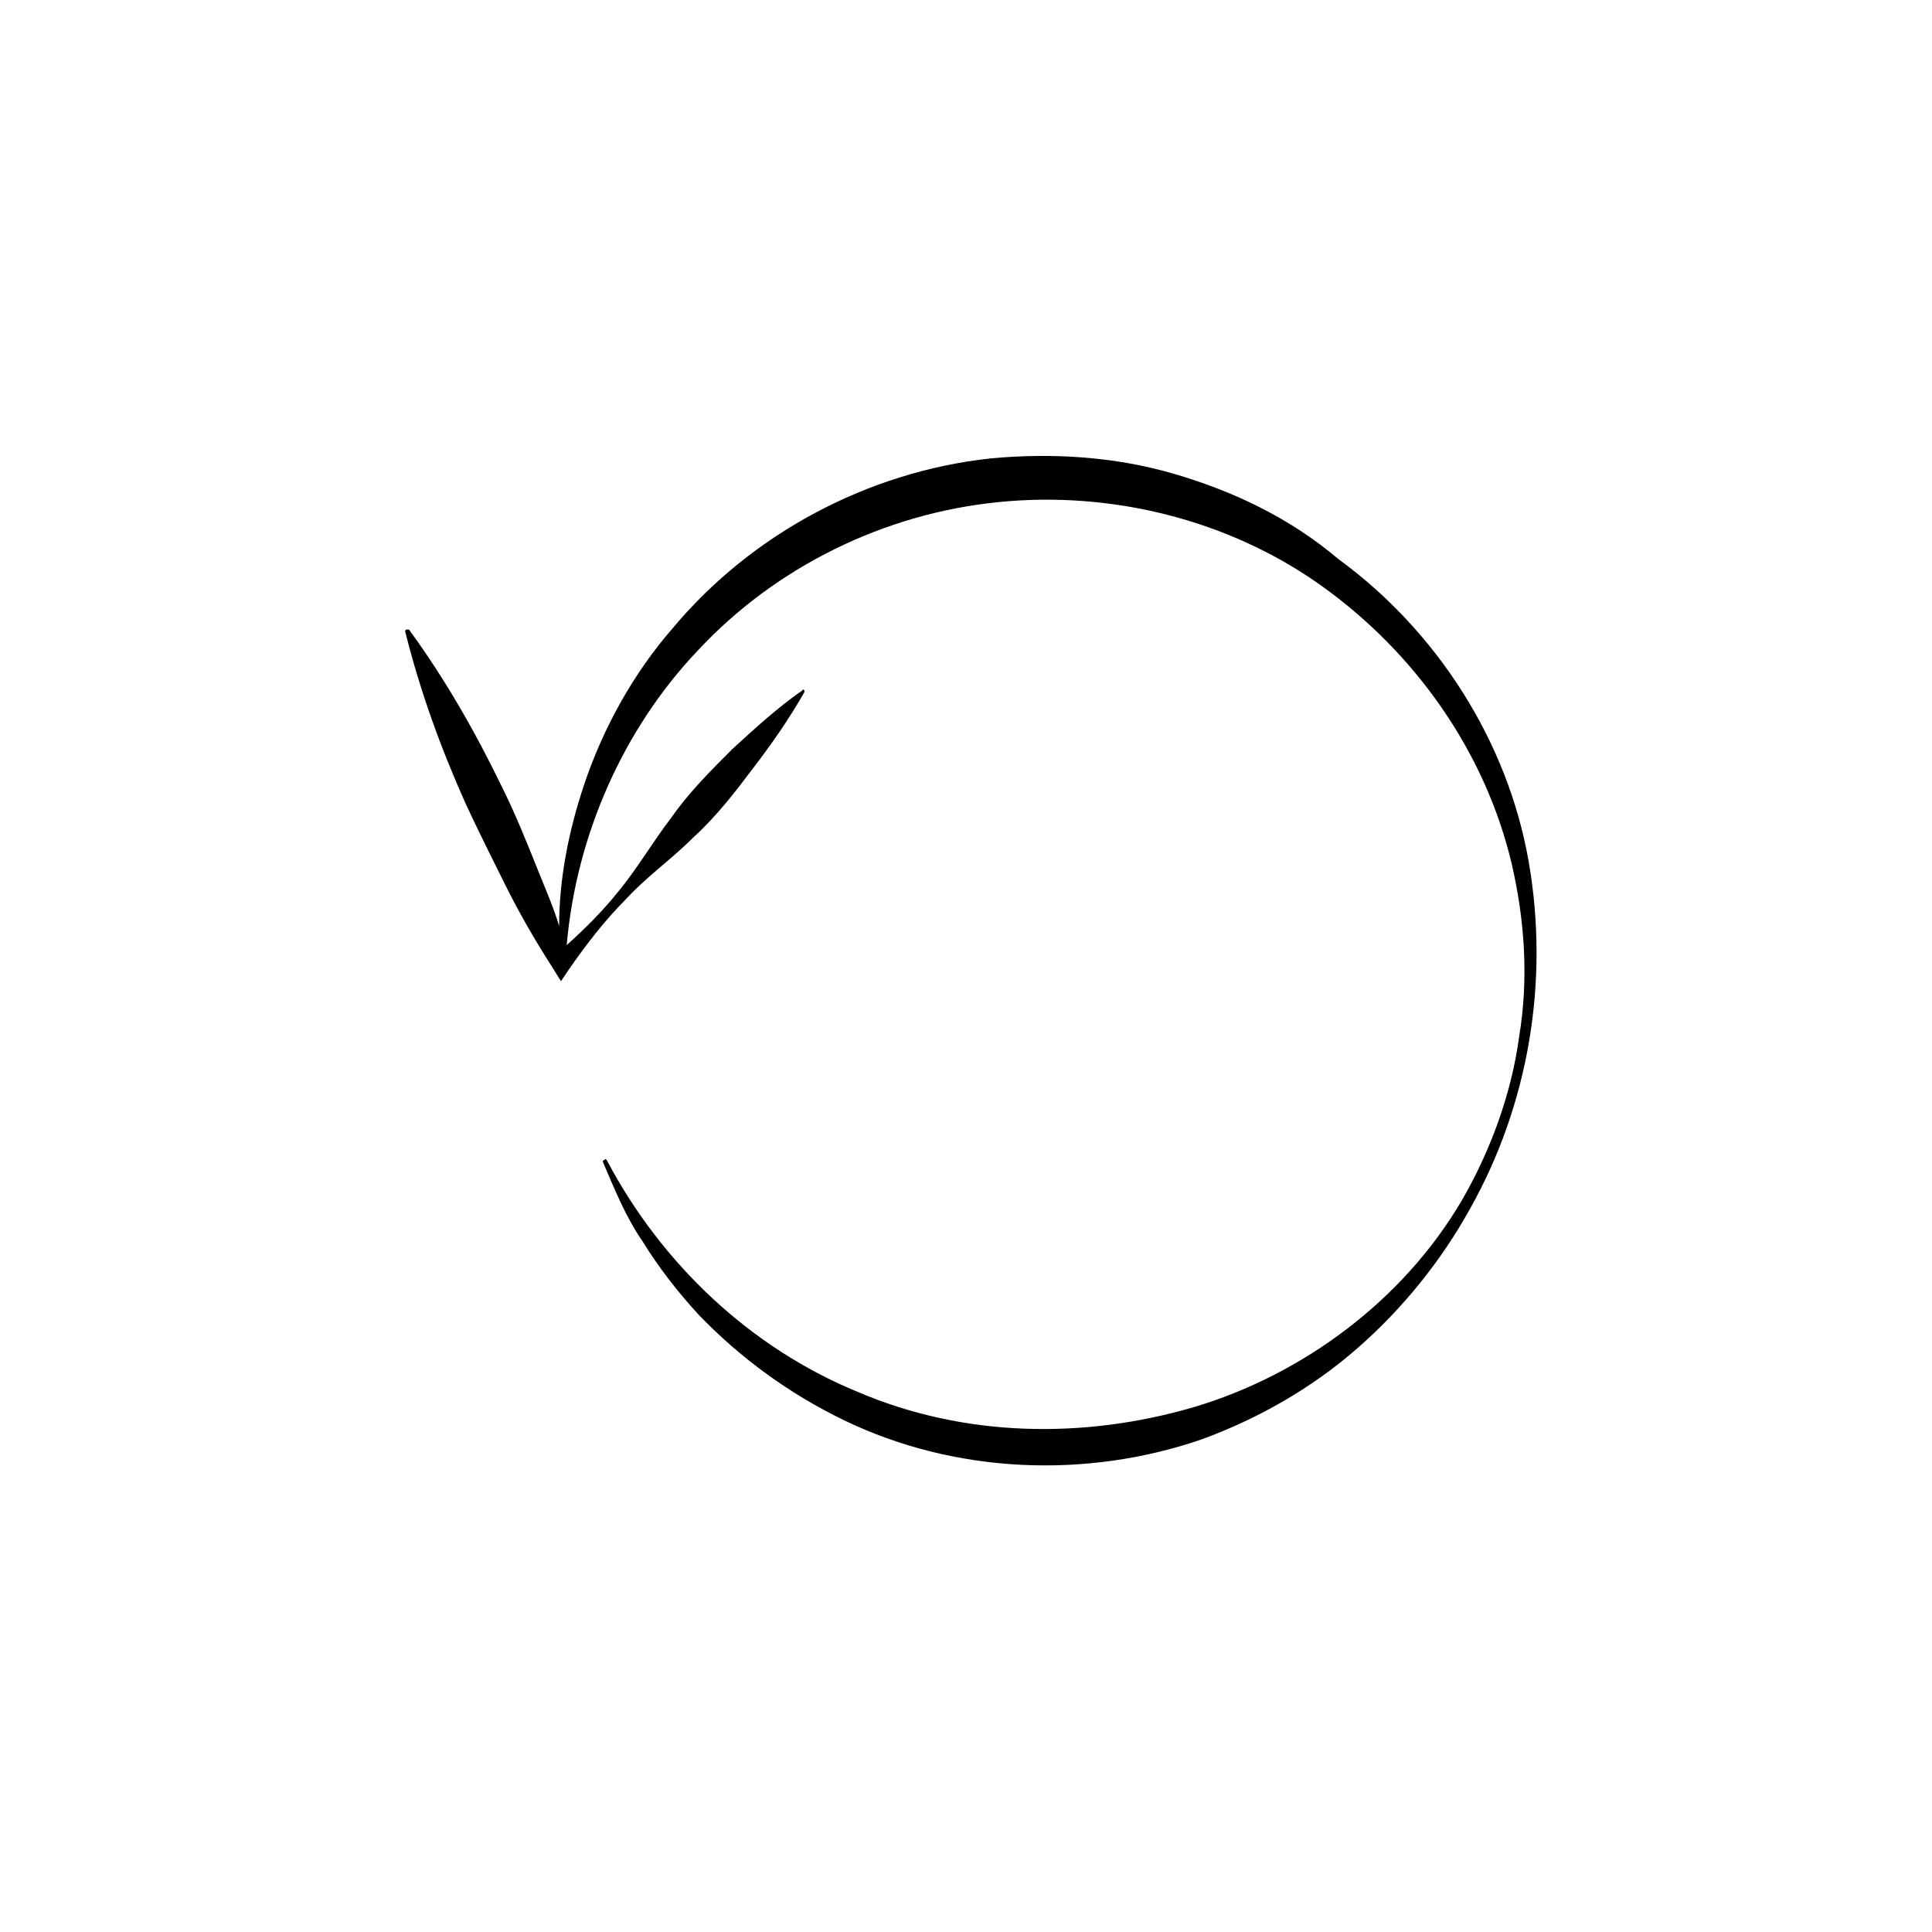 <?xml version="1.0" encoding="UTF-8"?>
<!-- The Best Svg Icon site in the world: iconSvg.co, Visit us! https://iconsvg.co -->
<svg fill="#000000" width="800px" height="800px" version="1.1" viewBox="144 144 512 512" xmlns="http://www.w3.org/2000/svg">
 <path d="m406.55 265.48c-32.746 3.527-63.48 20.152-84.137 44.84-10.578 12.09-18.641 26.703-23.68 41.816-4.031 12.09-6.551 24.688-6.551 37.281-1.512-5.039-3.527-9.574-5.543-14.609-3.023-7.559-6.047-15.113-9.574-22.168-7.055-14.609-15.113-28.719-24.688-41.816h-0.504c-0.504 0-0.504 0.504-0.504 0.504 4.031 16.121 9.574 31.234 16.121 45.848 3.527 7.559 7.055 14.609 10.578 21.664 3.527 7.055 7.559 14.105 12.09 21.16l2.519 4.031 2.016-3.023c4.535-6.551 9.574-13.098 15.113-18.641 5.543-6.047 12.09-10.578 18.137-16.625 6.047-5.543 11.082-12.09 15.617-18.137 5.039-6.551 9.574-13.098 13.602-20.152v-0.504s-0.504-0.504-0.504 0c-6.551 4.535-12.594 10.078-18.641 15.617-5.543 5.543-11.586 11.586-16.121 18.137-5.039 6.551-9.07 13.602-14.105 19.648-4.031 5.039-8.566 9.574-13.602 14.105 2.519-29.223 15.113-57.434 34.762-78.09 20.656-22.168 49.375-36.273 79.602-39.297 29.727-3.023 60.961 4.535 85.648 22.168 24.688 17.633 43.328 43.832 50.383 73.555 3.527 15.113 4.535 30.73 2.016 45.848-2.016 15.113-7.559 30.23-15.113 43.328-15.617 26.703-42.32 46.352-71.039 54.914-29.223 8.566-60.961 8.062-89.176-4.031-28.215-11.586-51.891-33.754-66.504-61.465 0 0-0.504-0.504-0.504 0-0.504 0-0.504 0.504-0.504 0.504 3.023 7.055 6.047 14.609 10.578 21.16 4.031 6.551 9.07 13.098 14.609 19.145 11.082 11.586 24.184 21.16 38.793 28.215 29.223 14.105 63.984 15.617 94.715 5.039 15.113-5.543 29.223-13.602 41.312-24.184 12.09-10.578 22.168-23.176 29.727-36.777 15.617-27.711 21.16-60.457 15.617-92.195s-24.184-60.961-50.383-80.105c-13.082-11.09-28.195-18.141-43.812-22.676-15.617-4.535-32.242-5.543-48.367-4.031z"/>
</svg>
